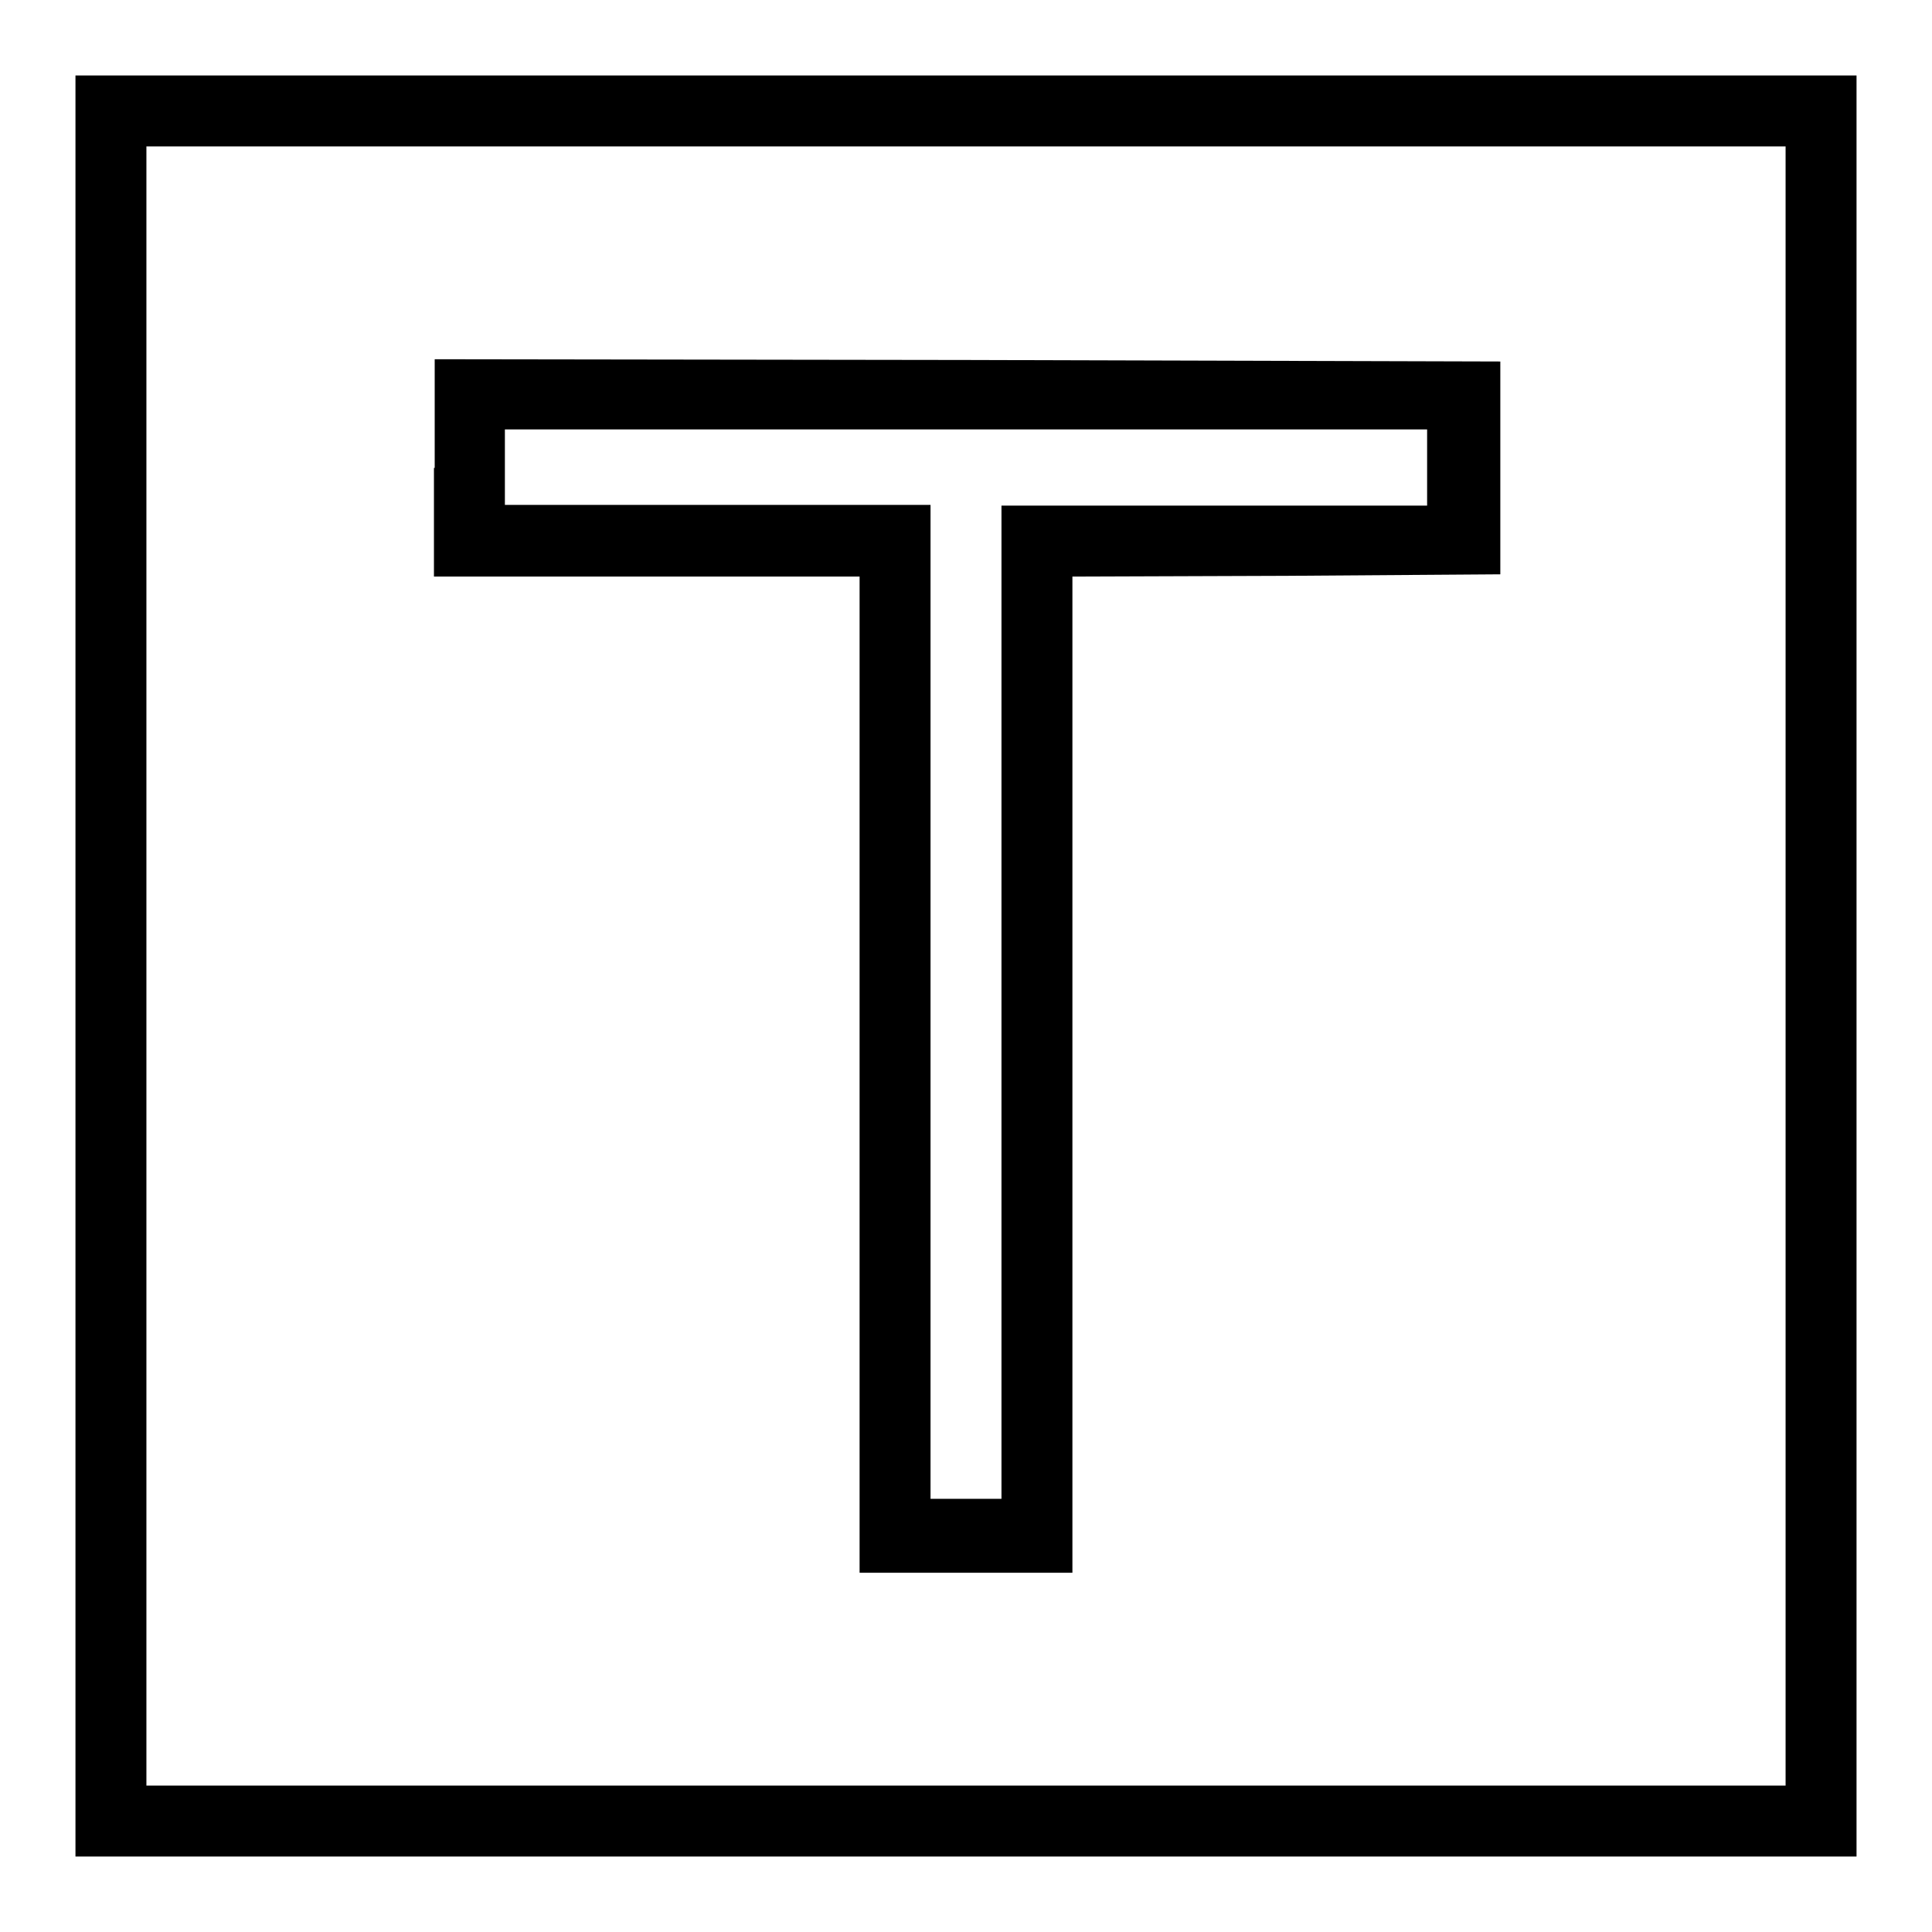 <?xml version="1.0" encoding="utf-8"?>
<!-- Svg Vector Icons : http://www.onlinewebfonts.com/icon -->
<!DOCTYPE svg PUBLIC "-//W3C//DTD SVG 1.1//EN" "http://www.w3.org/Graphics/SVG/1.1/DTD/svg11.dtd">
<svg version="1.1" xmlns="http://www.w3.org/2000/svg" xmlns:xlink="http://www.w3.org/1999/xlink" x="0px" y="0px" viewBox="0 0 256 256" enable-background="new 0 0 256 256" xml:space="preserve">
<g><g><g><path fill="#000000" d="M10,128v118h118h118V128V10H128H10V128z M236.6,128v108.6H128H19.4V128V19.4H128h108.6V128z"/><path fill="#000000" d="M57.5,62v14.4h28.2h28.2v66v66H128h14.1v-66v-66l28.4-0.1l28.3-0.2V62V47.9l-70.6-0.2l-70.6-0.1V62L57.5,62z M189.1,62v5h-28.2h-28.2v65.8v65.8H128h-4.7v-65.8V66.9H95.1H66.9v-5v-5H128h61.1V62z"/></g></g></g>
</svg>